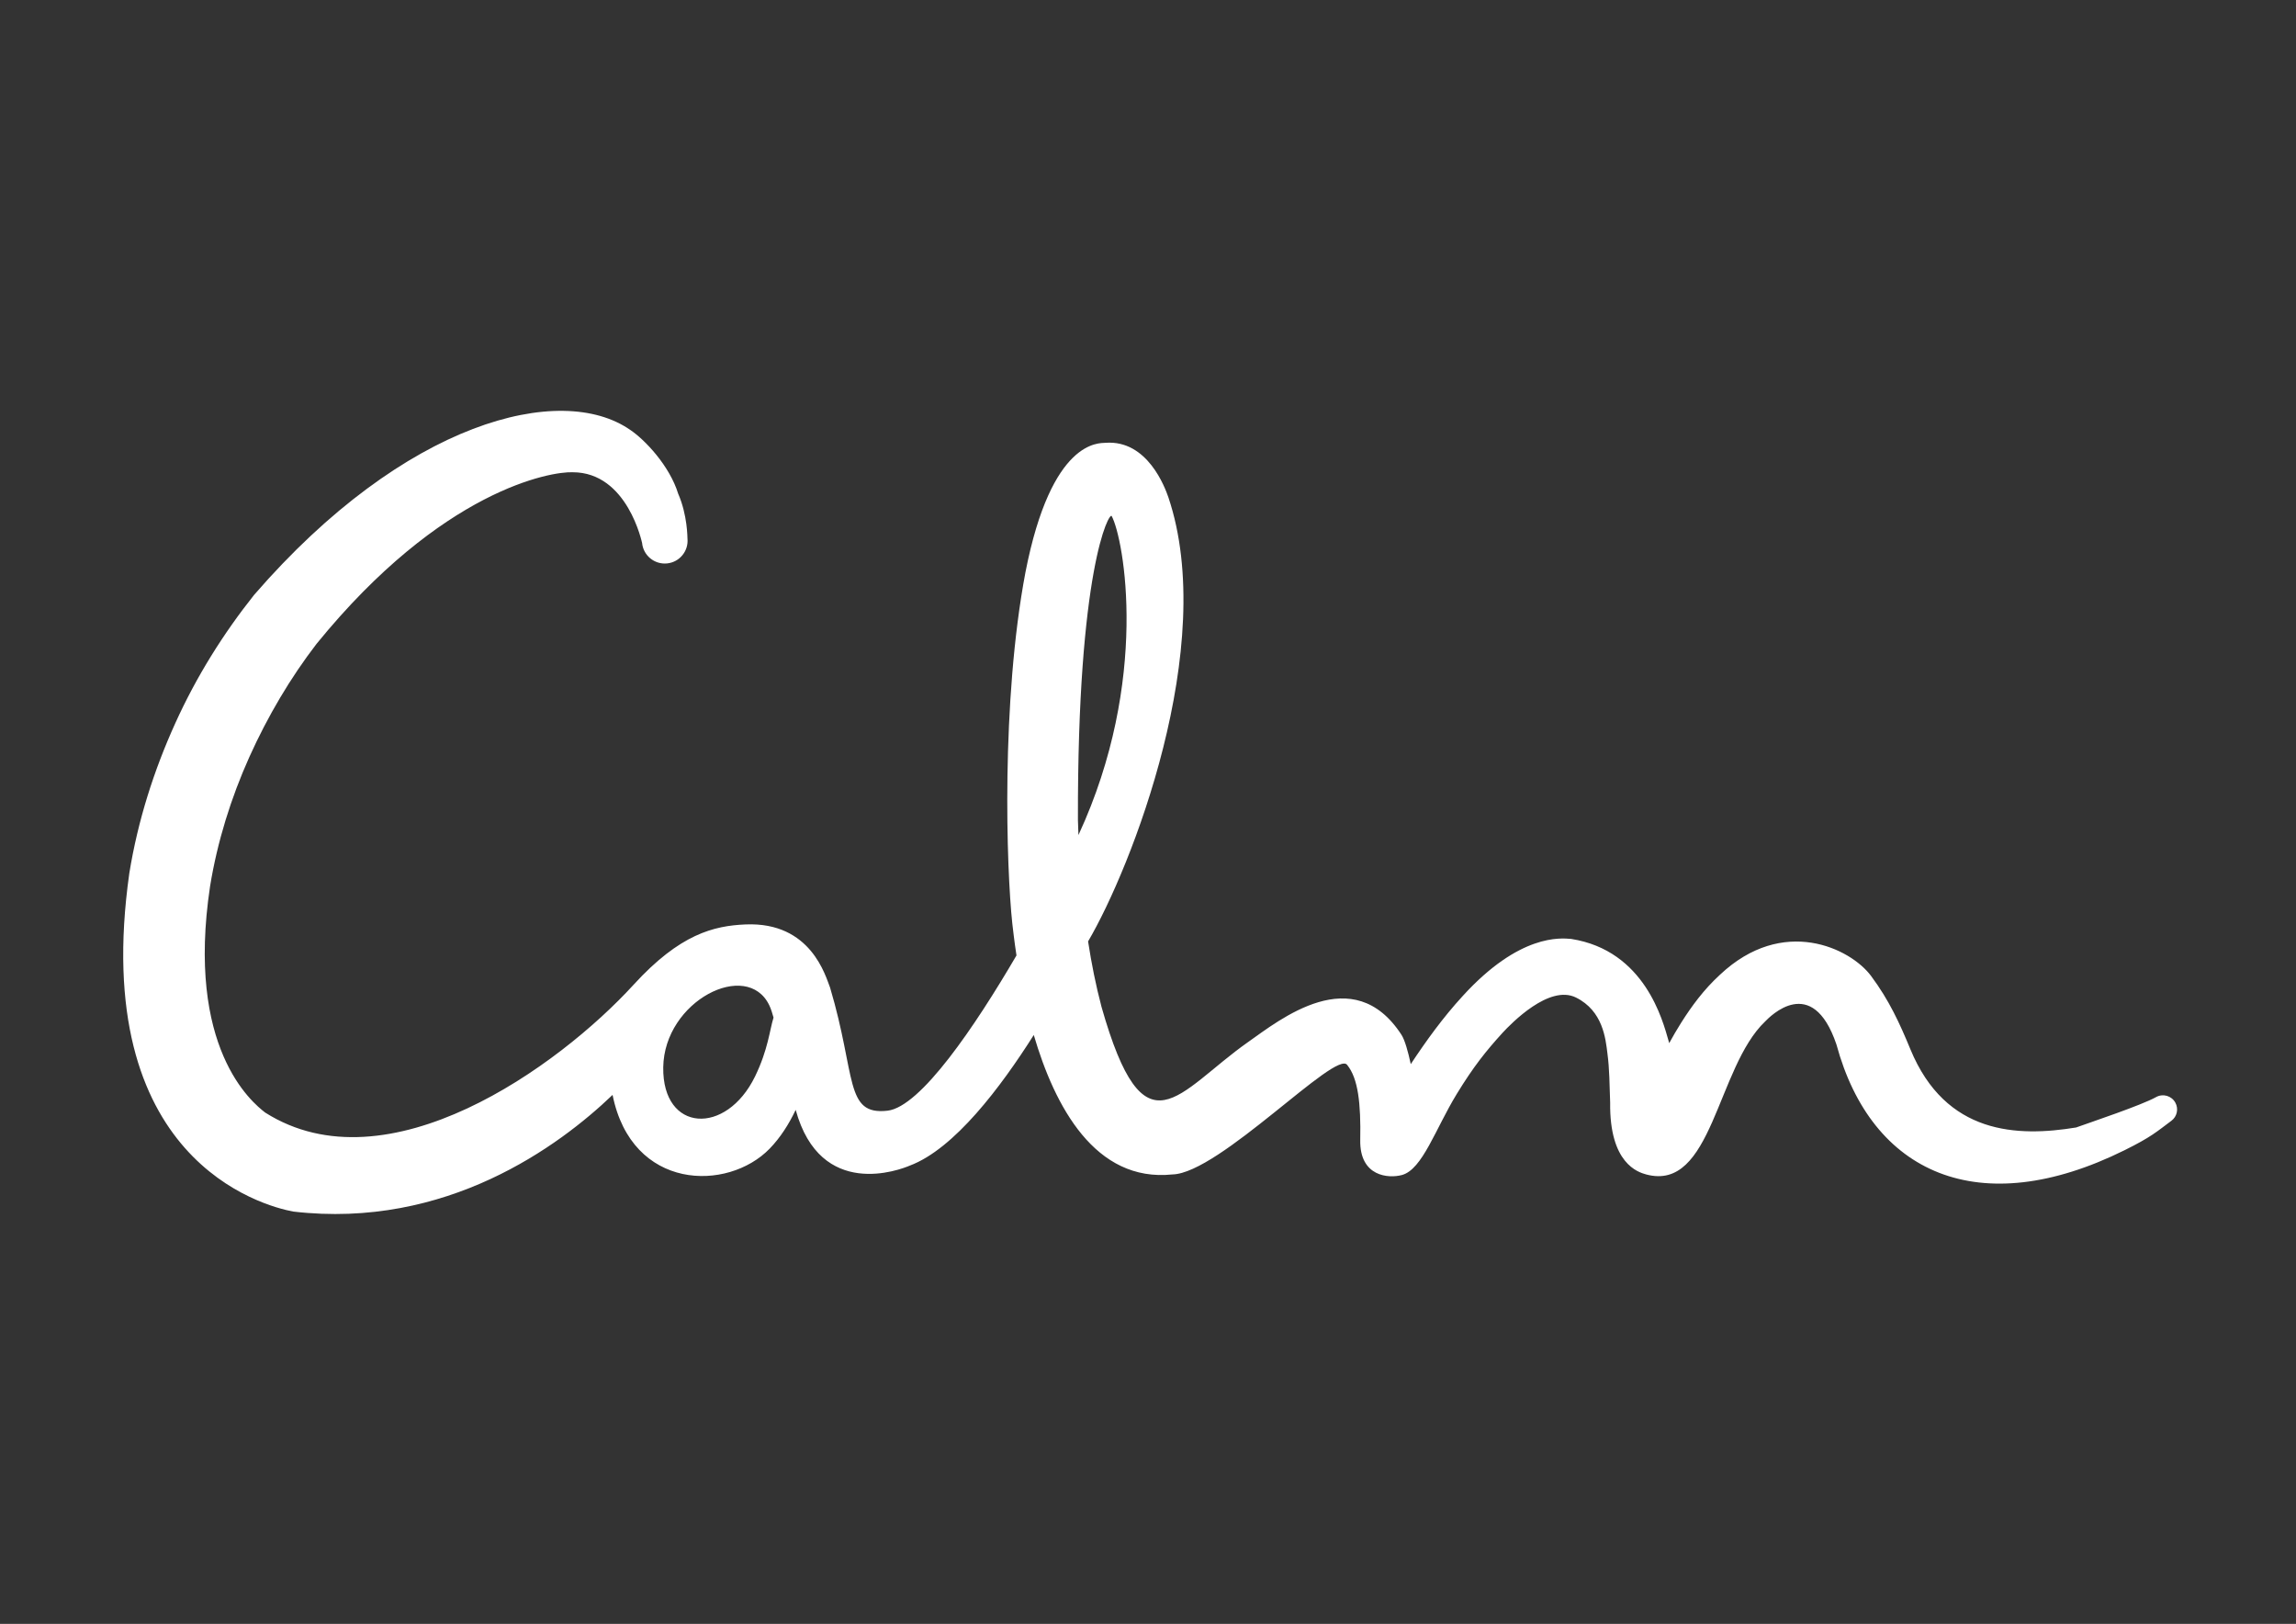 <?xml version="1.0" encoding="utf-8"?>
<!-- Generator: Adobe Illustrator 25.0.0, SVG Export Plug-In . SVG Version: 6.00 Build 0)  -->
<svg version="1.1" id="Icons" xmlns="http://www.w3.org/2000/svg" xmlns:xlink="http://www.w3.org/1999/xlink" x="0px" y="0px"
	 viewBox="0 0 1190.55 841.89" style="enable-background:new 0 0 1190.55 841.89;" xml:space="preserve">
<rect x="0" y="0" width="1190.55" height="841.89" fill="#333333" stroke="none"/>
<style type="text/css">
	.st0{fill:#FFFFFF;}
</style>
<path id="XMLID_643_" class="st0" d="M1127.97,571.63c-1.96-3.54-6.43-4.82-9.97-2.85l-0.03,0.02c-7.7,4.27-33.34,12.83-41.44,15.74
	c-30.39,4.96-67.59,3.84-85.92-40.53c-5.52-13.37-10.99-25.41-20.43-38.07c-10.67-14.31-45.64-31.33-78.29-0.62
	c-8.48,7.77-14.74,16.37-20.17,24.94c-2.21,3.5-4.26,7.03-6.19,10.56c-0.13-0.47-0.24-0.93-0.38-1.4
	c-2.88-9.93-12.11-46.67-50.49-52.64c-5.27-0.43-26.63-2.83-56.17,29.57c-10.32,11.24-18.92,23.2-26.93,35.29
	c-0.01,0.01-0.02,0.03-0.03,0.05c-1.41-6.58-3.11-12.56-4.81-15.19c-25.1-38.62-63.12-7.79-79.5,3.72
	c-36.69,25.79-53.71,60.46-76.07-18.3c-2.89-10.97-5.17-22.32-6.94-33.85c22.29-37.86,67.67-153.06,41.62-230.29
	c-1.69-4.88-10.77-29.81-32.56-28.21c-3.13,0.31-27.97-2.3-41.53,67.08c-12.71,67.07-9.9,153.52-6.82,182.18
	c0.35,2.97,0.99,8.84,2.16,16.51c-21.49,36.76-49.7,78.55-66.89,80.5c-22.34,2.53-16.11-18.05-29.75-63.78
	c-2.35-5.93-9.88-34.2-43.77-32.79c-16.57,0.69-34.12,5-58.08,31.21c-38.9,42.54-127.64,106.54-191.1,66.32
	c-6.9-5.35-41.18-33.37-28.55-117.35c3.74-23.02,10.83-45.76,20.36-66.99c9.56-21.23,21.34-41.09,34.86-58.68
	c65.2-80.07,121.67-89.42,132.81-88.94c28.58,0.01,36,36.99,35.98,36.65c0.63,6.5,6.41,11.25,12.91,10.62
	c6.5-0.63,11.25-6.41,10.62-12.91c-0.05-0.33,0.06-12.09-4.83-23.26c-4.48-14.55-17.36-28.07-24.87-33.06
	c-35.82-24.94-116.69-4.84-195,85.53c-15.84,19.9-29.94,42.3-40.94,66.66c-11.04,24.33-19.37,50.45-23.77,77.58
	c-21.13,148.89,69.51,172.58,84.96,175.48c79.45,9.26,137.95-33.97,165.61-60.48c9.97,49.69,59.67,50.3,81.47,27.85
	c5.56-5.73,10.01-12.76,13.48-20.09c12.92,46.97,54.32,30.98,59.19,28.89c23.08-8.64,47.21-40.77,64.27-67.71
	c10.84,36.94,31.77,76.54,71.97,72.29c24.23-0.59,84.97-65.13,90.58-56.71c5.61,6.97,7.1,19.76,6.73,38.85s14.79,20.05,21.67,18.15
	c10.6-2.93,17.28-23.84,28.39-42.02c8.71-14.25,15.2-22.32,23.84-31.81c4.36-4.68,24.08-25.09,37.99-18.16
	c13.91,6.93,15.33,21.16,16.29,29.03c1.07,7.9,1.08,16.27,1.41,25.43c-0.41,31.62,14.45,36.08,18.64,37.24
	c34.37,9.28,36.5-55.32,61.72-79.3c2.36-2.44,24.39-25.18,36.97,11.92c18.17,67.05,74.1,92.12,149.38,54.84
	c13.97-6.92,16.71-9.63,24.33-15.29C1128.84,578.91,1129.78,574.88,1127.97,571.63z M391.54,558.03
	c-15.02,30.9-48.1,29.03-47.63-4.66c0.48-34.51,43.46-56.19,54.99-32.18c0.95,1.97,1.58,4.18,2.2,6.37
	C399.1,533.91,398.29,544.14,391.54,558.03z M576.44,267.54c6.32,11.72,19.94,85.13-17.23,165.39c-0.1-2.56-0.19-5.12-0.27-7.68
	C558.64,294.86,575.22,265.27,576.44,267.54z"/>
</svg>
